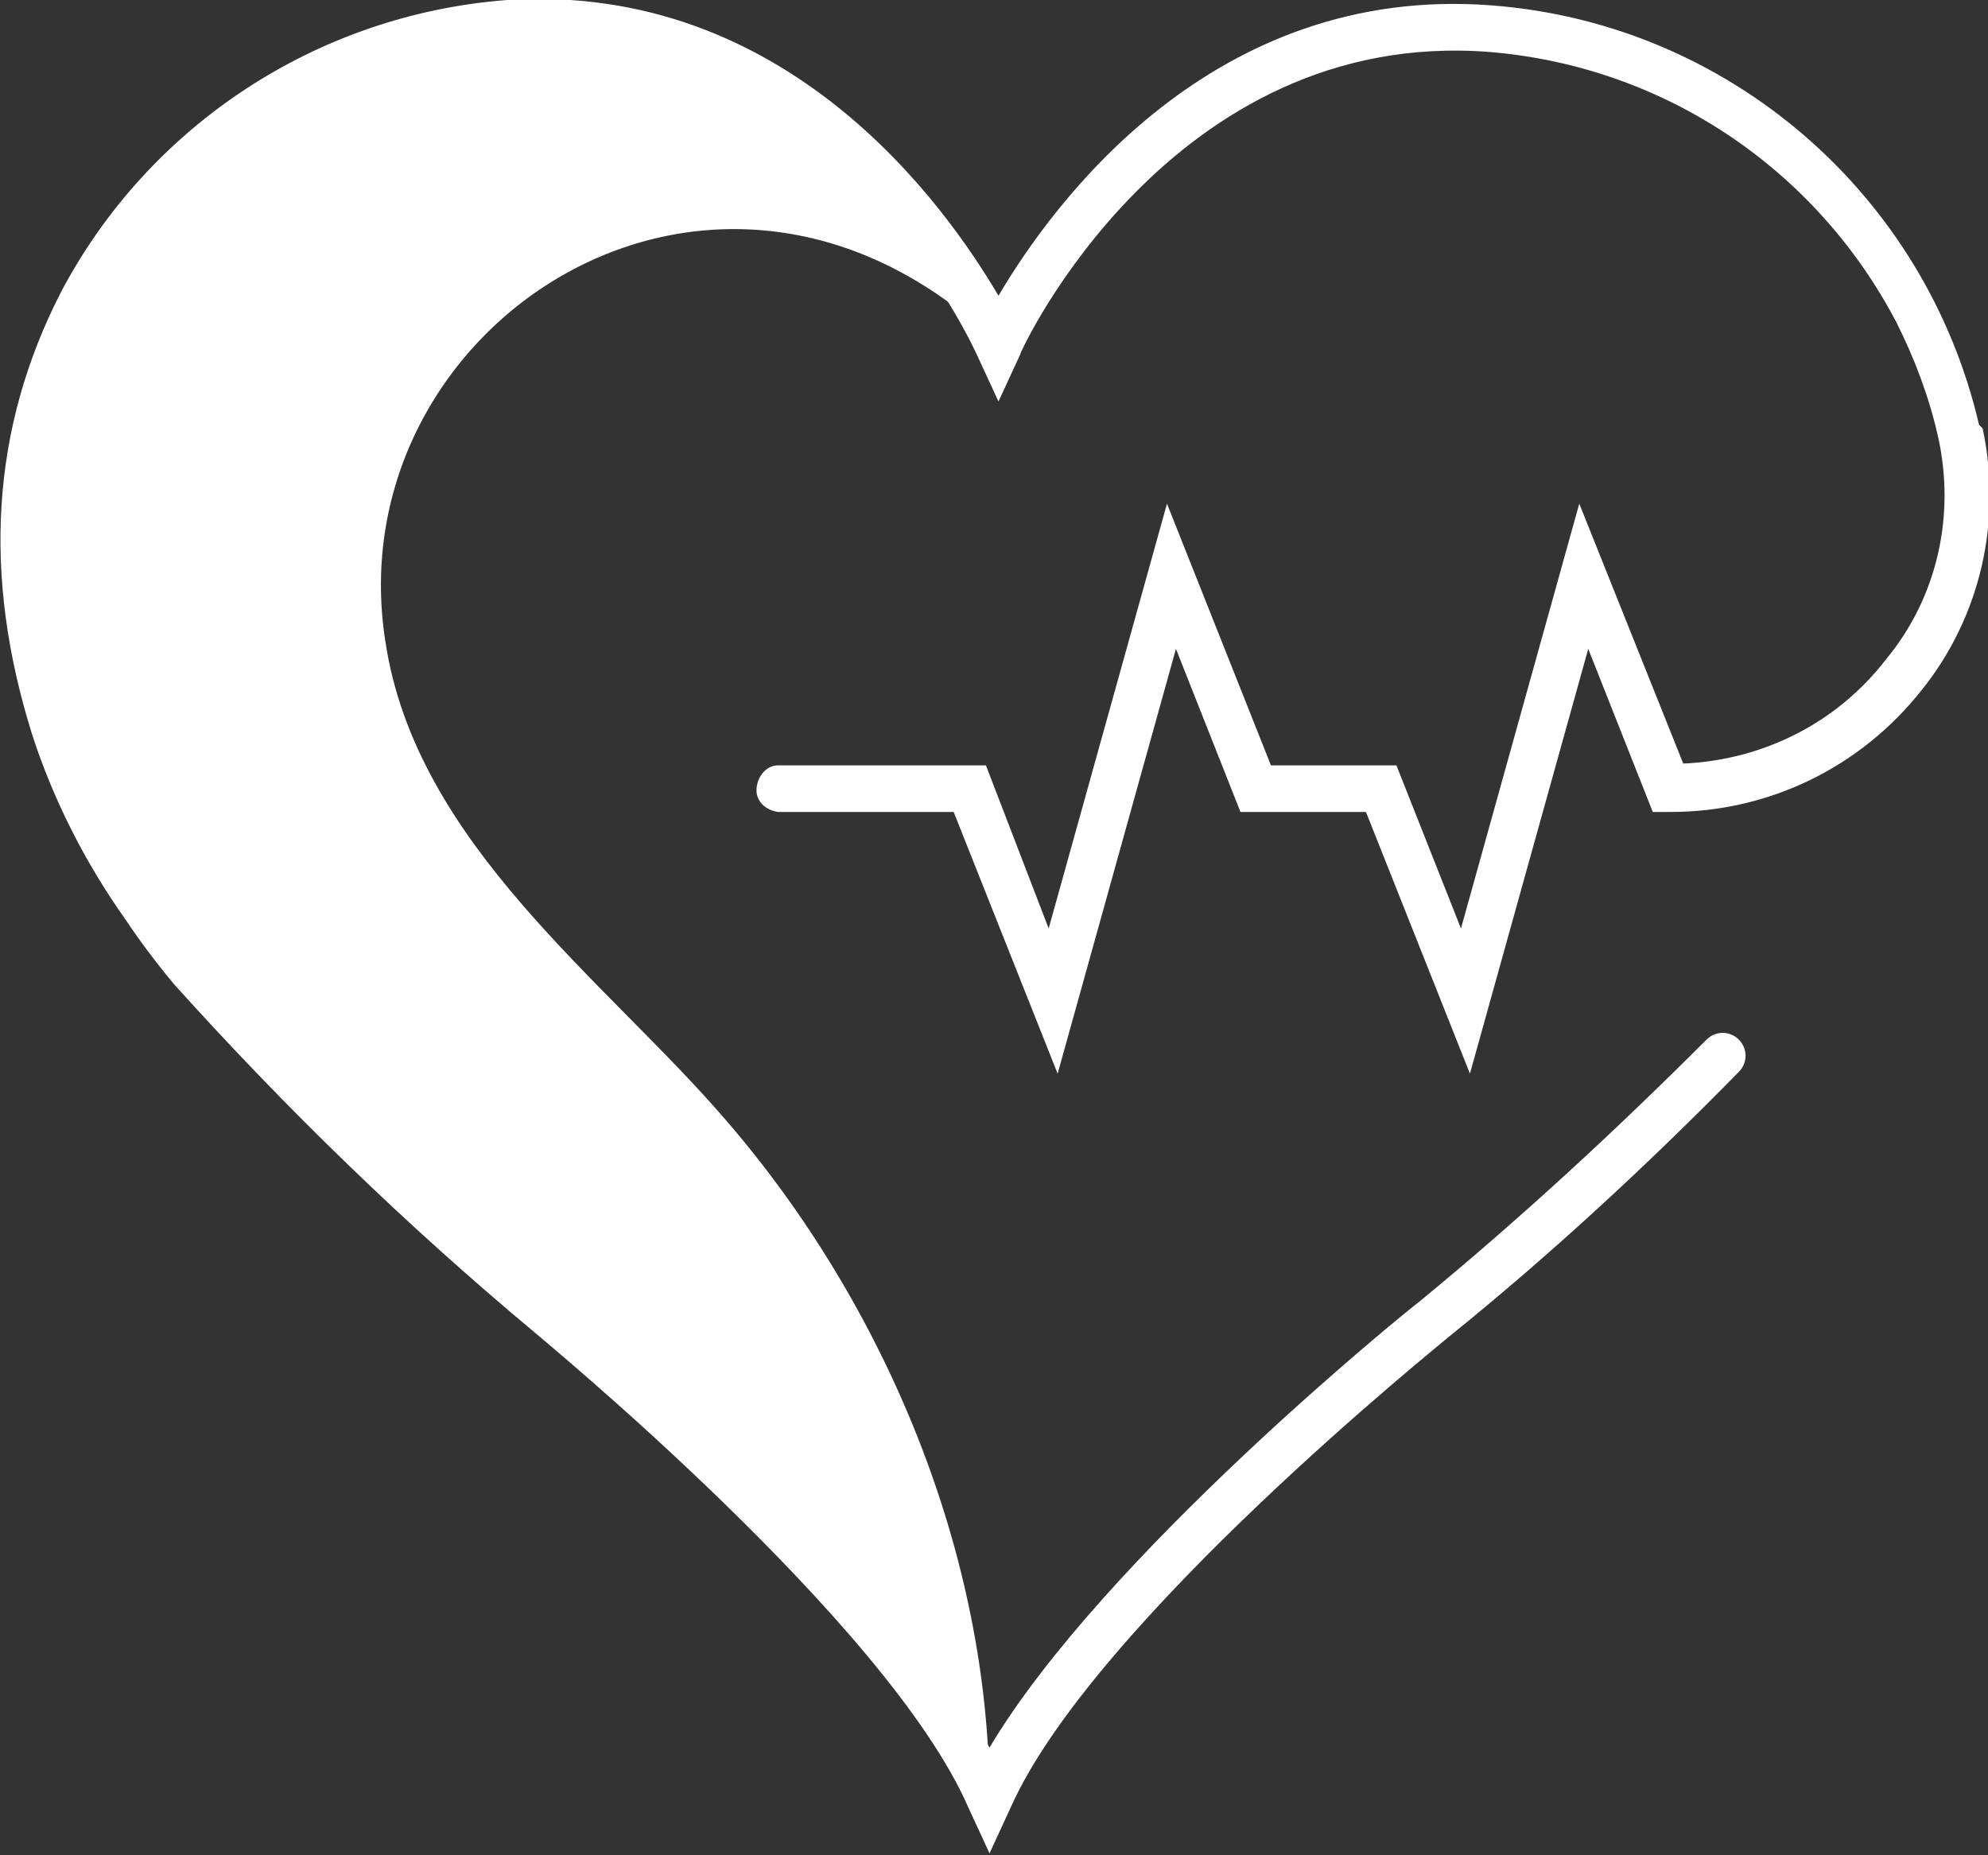 <?xml version="1.0" encoding="UTF-8"?>
<svg id="Camada_1" data-name="Camada 1" xmlns="http://www.w3.org/2000/svg" version="1.1" viewBox="0 0 110.9 103.5">
  <rect x="0" y="0" width="110.9" height="103.5" fill="#333333" stroke="none"/>
  <defs>
    <style>
      .cls-1 {
        fill: #fff;
        stroke-width: 0px;
      }
    </style>
  </defs>
  <path class="cls-1" d="M21.5,35.8c-2.8-17.7,18.5-31.7,34.2-16.6,0,0-8.3-19.2-27.3-17.9-10.1.7-19.2,6.6-23.8,15.6C1.5,22.7-.2,30.7,3,40.6c1.2,3.6,2.9,6.9,5,10,.8,1.2,1.7,2.3,2.6,3.5,6.2,6.9,12.9,13.4,20.1,19.4,0,0,19.8,16.2,24.5,26.9,0-13.7-5.8-27.6-14.7-37.9-6.7-7.8-17.3-15.4-19-26.7"/>
  <path class="cls-1" d="M110.4,23.7c-3-12.9-14-22.4-27.2-23.4-15.6-1.2-24.5,11.1-27.5,16.2C52.7,11.4,43.9-1,28.3,0,17.7.8,8.3,7,3.4,16.3c-3.9,7.6-4.4,15.8-1.6,24.7,1.2,3.7,3,7.2,5.2,10.3.8,1.2,1.7,2.4,2.7,3.6,6.3,7,13,13.5,20.2,19.5.2.2,19.6,16.1,24.1,26.4l1.2,2.6,1.2-2.6c4.6-10.3,24.2-26,24.4-26.2,5.7-4.6,11.1-9.6,16.2-14.8.5-.5.5-1.3,0-1.8-.5-.5-1.3-.5-1.8,0-5.1,5.1-10.4,10-16,14.6-.8.6-17.7,14.3-24,24.9-6.1-10.7-22.9-24.5-23.7-25.1-7.1-5.9-13.7-12.4-19.8-19.2-.9-1.1-1.8-2.2-2.6-3.3-2.1-3-3.7-6.3-4.8-9.7-2.6-8.1-2.1-15.7,1.5-22.7C10.2,8.9,18.8,3.3,28.5,2.6c17.8-1.2,25.9,17,26,17.2l1.2,2.6,1.2-2.6c0-.2,8.4-18.3,26.2-16.9,9.7.8,18.2,6.5,22.7,15.1,1,2,1.8,4.1,2.3,6.3,1,4.4,0,9-2.9,12.5-2.7,3.5-6.8,5.6-11.3,5.8l-5.8-14.5-6.6,23.7-3.6-9.1h-7l-5.8-14.6-6.6,23.7-3.5-9.1h-11.6c-.7,0-1.2.7-1.2,1.4,0,.6.5,1.1,1.2,1.2h9.8l5.8,14.6,6.6-23.7,3.6,9.1h7l5.8,14.6,6.6-23.7,3.6,9.1h1c5.5,0,10.6-2.5,14-6.8,3.3-4.1,4.5-9.5,3.4-14.6Z"/>
</svg>